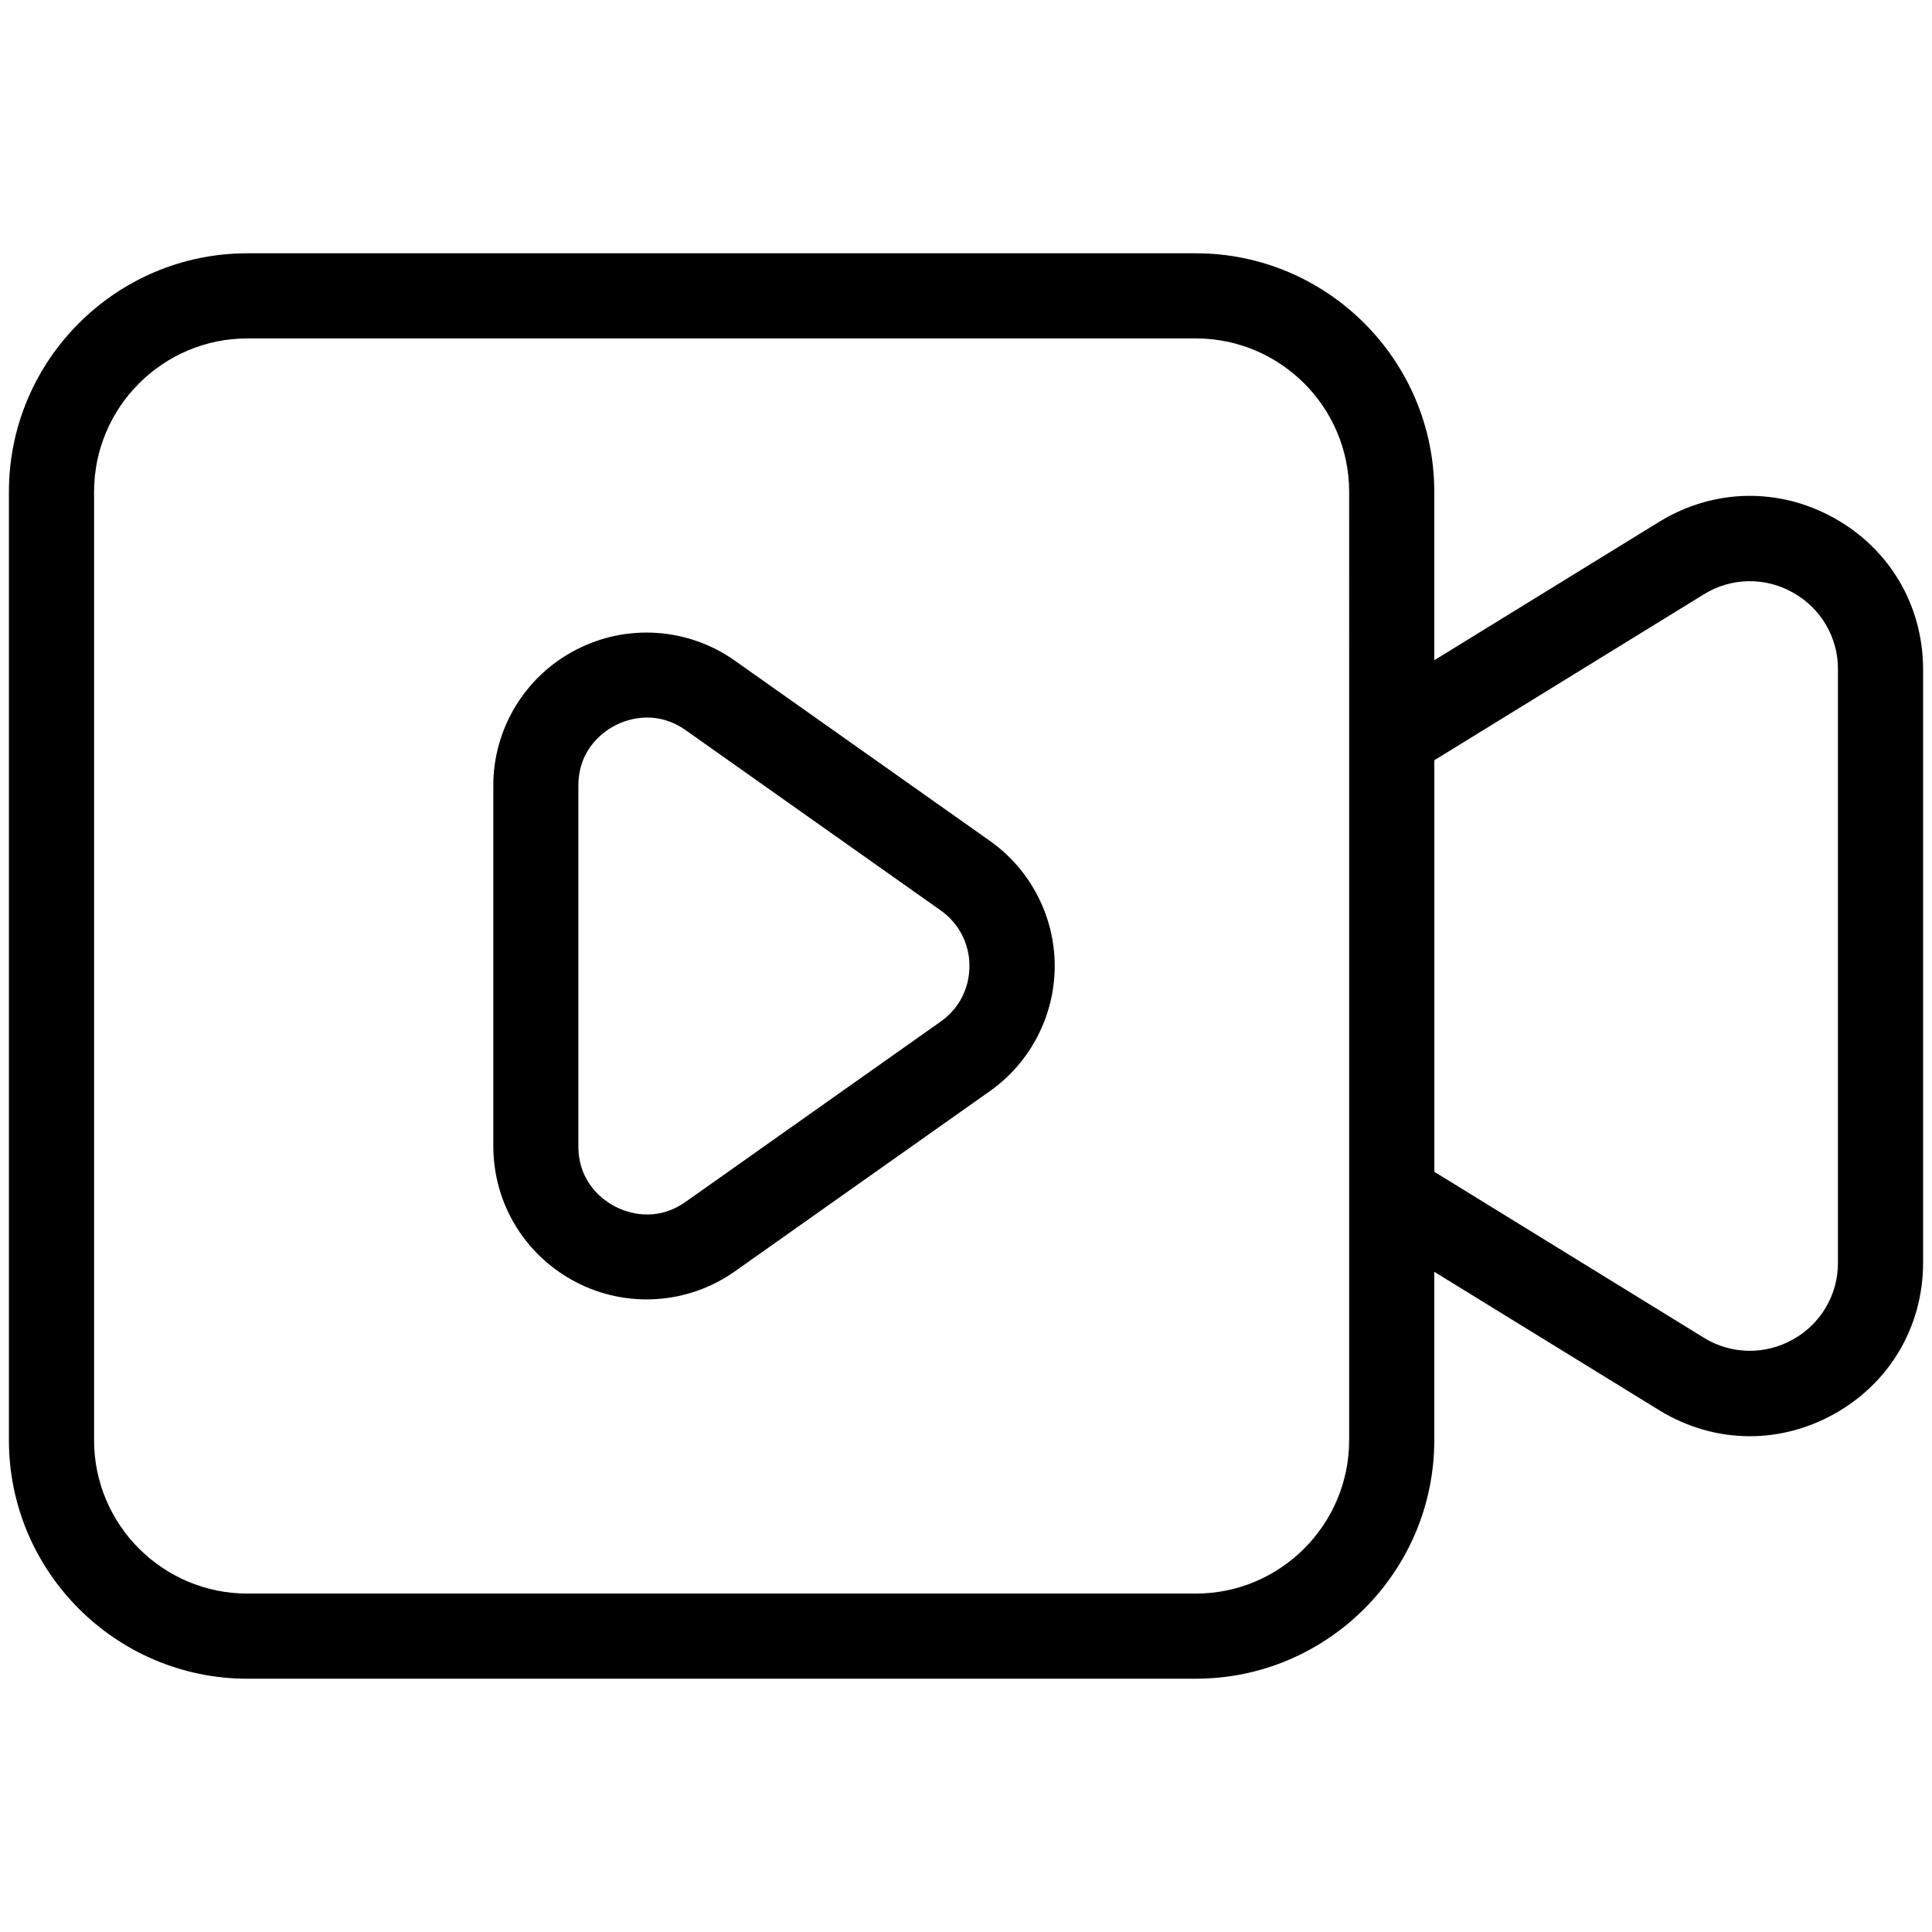 <?xml version="1.0" encoding="UTF-8" standalone="no"?><!DOCTYPE svg PUBLIC "-//W3C//DTD SVG 1.1//EN" "http://www.w3.org/Graphics/SVG/1.1/DTD/svg11.dtd"><svg width="100%" height="100%" viewBox="0 0 500 500" version="1.1" xmlns="http://www.w3.org/2000/svg" xmlns:xlink="http://www.w3.org/1999/xlink" xml:space="preserve" xmlns:serif="http://www.serif.com/" style="fill-rule:evenodd;clip-rule:evenodd;stroke-linejoin:round;stroke-miterlimit:2;"><path id="video" d="M474.737,134.109c14.377,8.024 22.957,22.668 22.957,39.143l-0,153.53c-0,16.464 -8.581,31.085 -22.957,39.124c-6.911,3.864 -14.408,5.787 -21.89,5.787c-8.114,0 -16.183,-2.264 -23.479,-6.747l-58.177,-35.804l-0,43.572c-0,34.033 -27.704,61.737 -61.733,61.737l-245.419,-0c-34.033,-0 -61.733,-27.704 -61.733,-61.737l0,-245.432c0,-34.033 27.7,-61.733 61.728,-61.733l245.424,0c34.029,0 61.728,27.7 61.733,61.733l-0,43.588l58.178,-35.804c14.021,-8.623 30.977,-9.007 45.368,-0.957Zm0.923,192.63l-0,-153.487c0.065,-8.235 -4.422,-15.9 -11.661,-19.892c-7.182,-4.095 -16.065,-3.913 -23.075,0.471c0.001,-0 -69.716,42.918 -69.716,42.918l-0,106.51l69.717,42.927c7,4.358 15.875,4.544 23.069,0.473c7.227,-3.99 11.711,-11.636 11.666,-19.892l-0,-0.028Zm-126.501,45.975l0.002,-245.432c0,-21.912 -17.81,-39.699 -39.698,-39.699l-245.42,0c-21.893,0 -39.699,17.806 -39.699,39.699l0,245.432c0,21.912 17.806,39.703 39.699,39.703l245.411,-0c21.892,-0 39.705,-17.811 39.705,-39.703Zm-158.958,-201.72l65.955,46.608c10.516,7.416 16.803,19.523 16.803,32.391c-0.003,12.873 -6.272,24.97 -16.787,32.395l-65.953,46.612c-12.078,8.571 -27.995,9.664 -41.128,2.828c-13.215,-6.865 -21.423,-20.332 -21.423,-35.225l-0,-93.22c-0.04,-14.808 8.247,-28.439 21.407,-35.216l0.008,-0.004c13.137,-6.833 29.049,-5.735 41.118,2.831Zm53.249,93.388c4.746,-3.333 7.437,-8.601 7.441,-14.389c0.027,-5.736 -2.774,-11.131 -7.482,-14.409c0.024,0.017 -65.924,-46.592 -65.924,-46.592c-3.533,-2.515 -7.019,-3.292 -10.031,-3.292c-3.676,-0 -6.678,1.227 -8.251,2.046c-2.875,1.475 -9.523,5.983 -9.523,15.647l0,93.214c0,9.66 6.667,14.184 9.535,15.653c2.889,1.488 10.402,4.334 18.296,-1.275l65.926,-46.594l0.013,-0.009Z"/></svg>